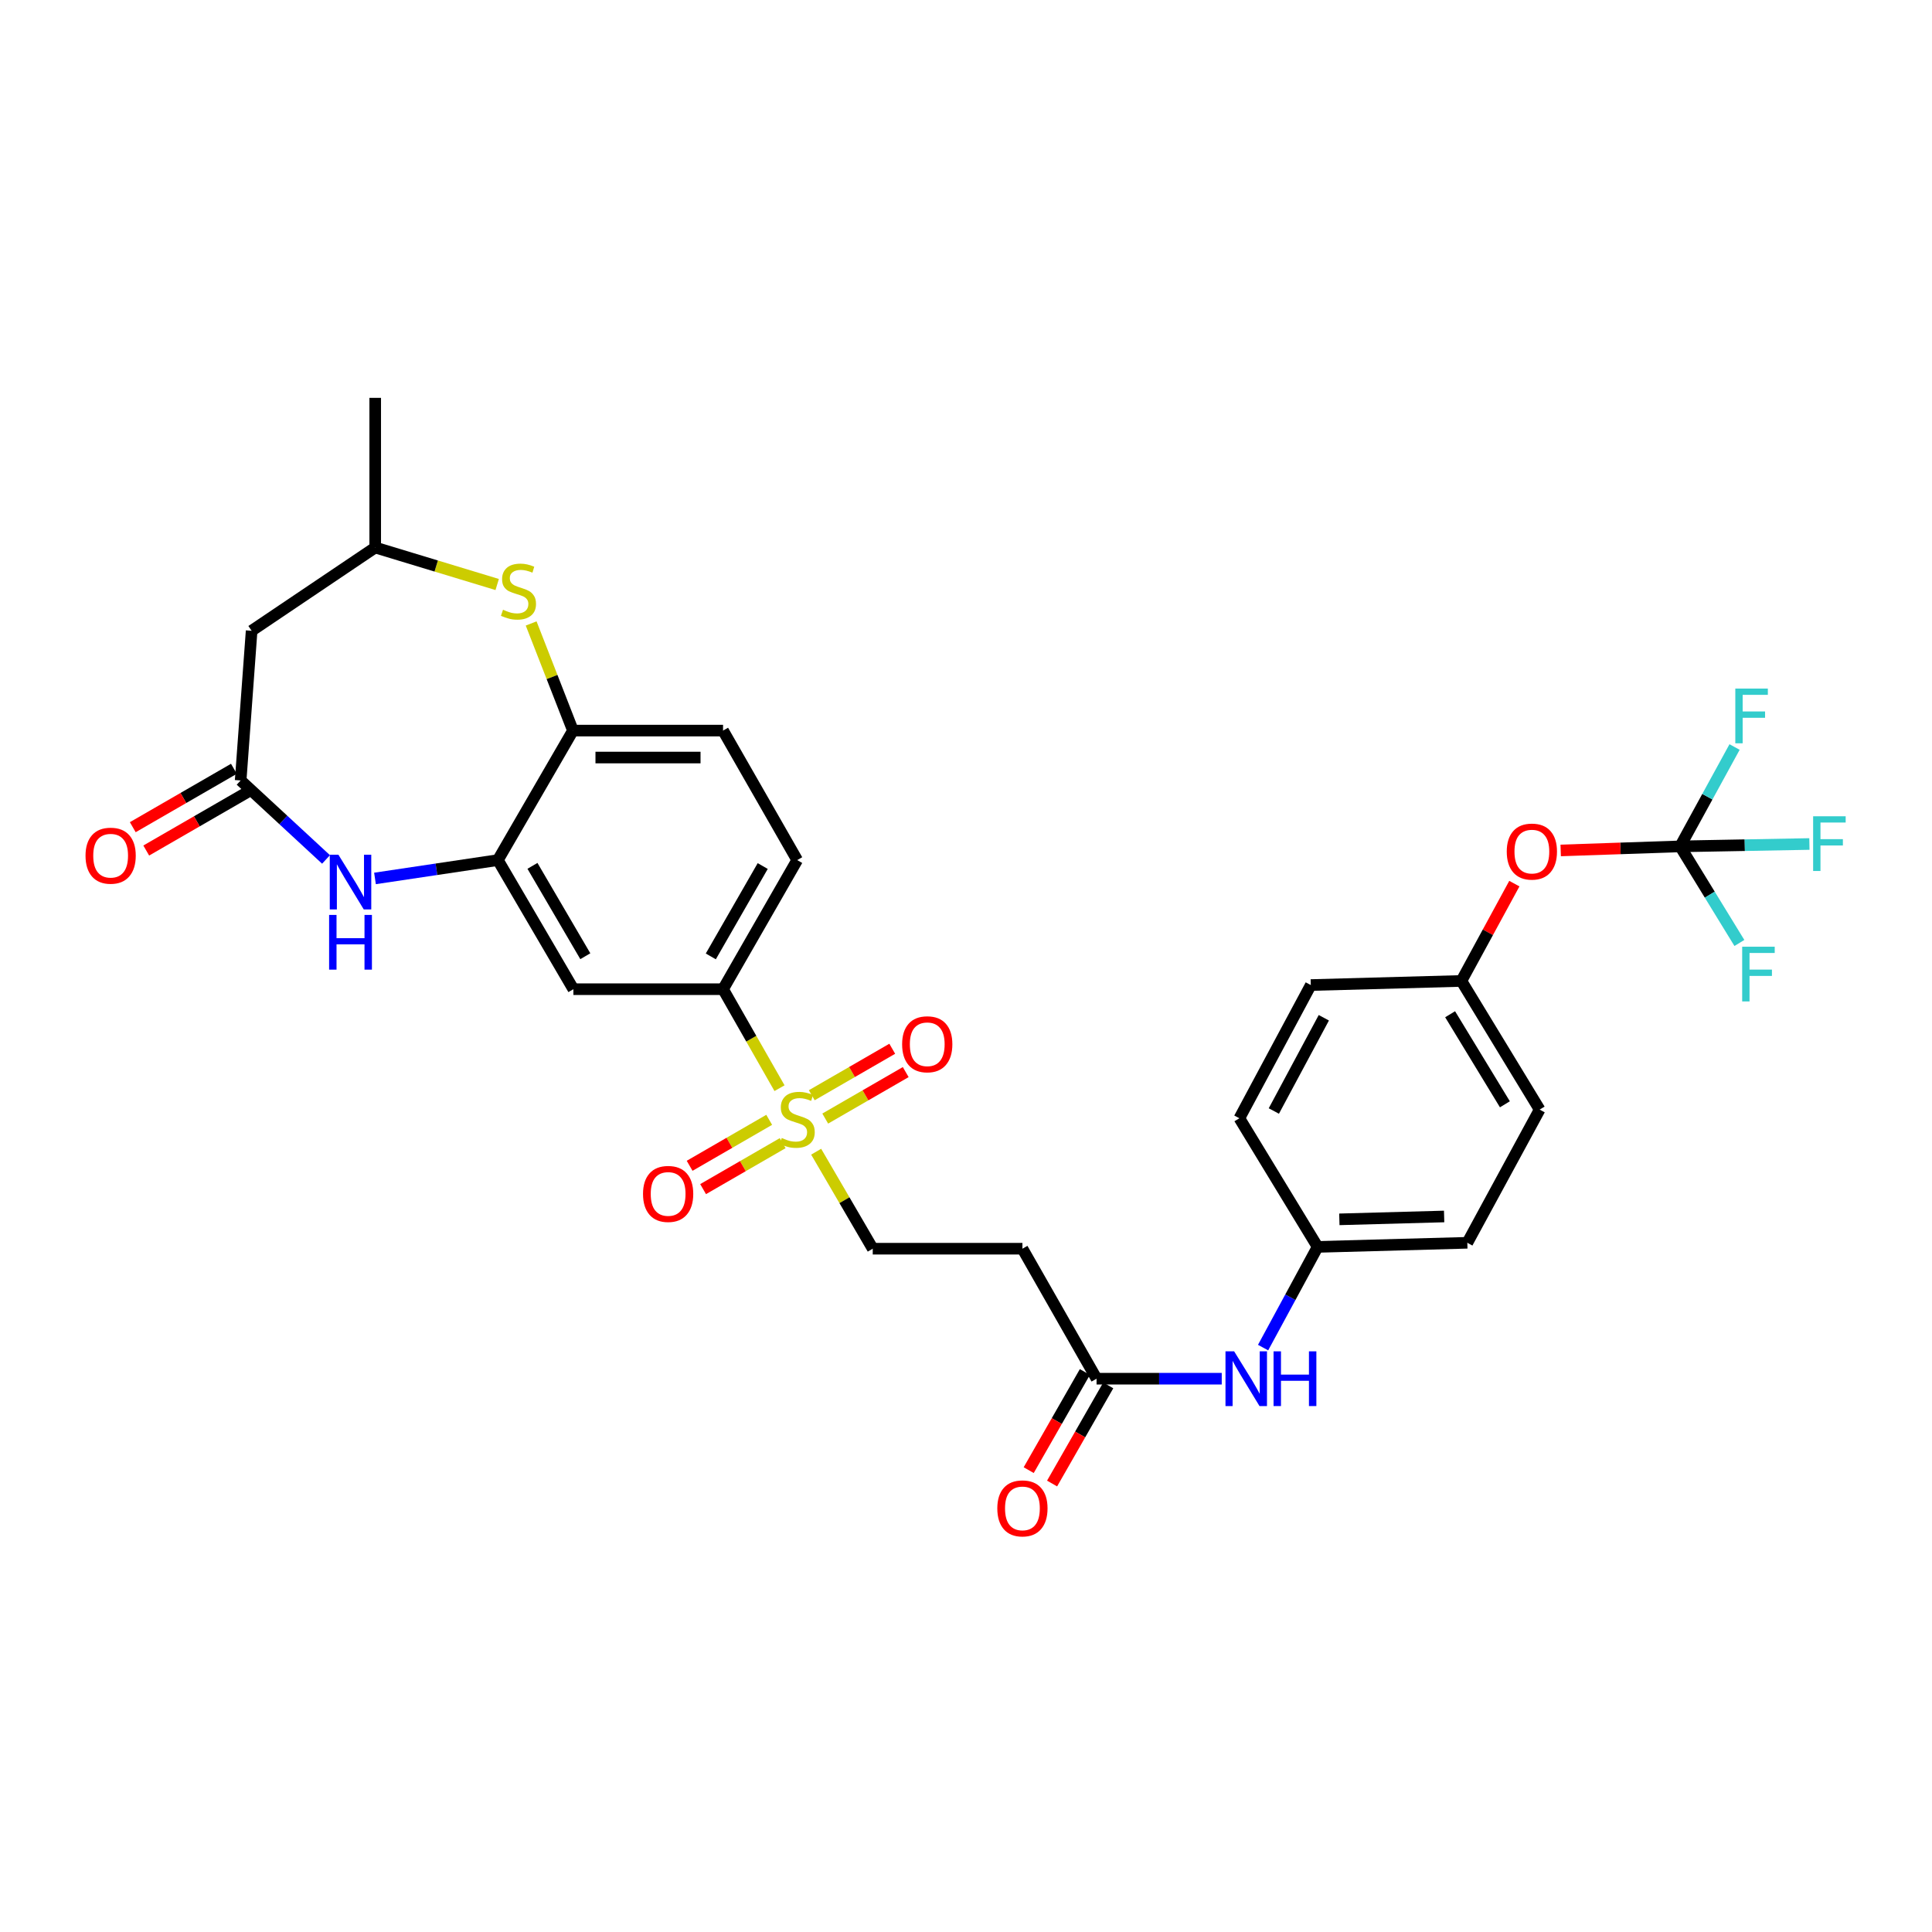 <?xml version='1.0' encoding='iso-8859-1'?>
<svg version='1.1' baseProfile='full'
              xmlns='http://www.w3.org/2000/svg'
                      xmlns:rdkit='http://www.rdkit.org/xml'
                      xmlns:xlink='http://www.w3.org/1999/xlink'
                  xml:space='preserve'
width='1000px' height='1000px' viewBox='0 0 1000 1000'>
<!-- END OF HEADER -->
<rect style='opacity:1.0;fill:#FFFFFF;stroke:none' width='1000' height='1000' x='0' y='0'> </rect>
<path class='bond-4' d='M 403.472,563.24 L 388.861,537.622' style='fill:none;fill-rule:evenodd;stroke:#CCCC00;stroke-width:6px;stroke-linecap:butt;stroke-linejoin:miter;stroke-opacity:1' />
<path class='bond-4' d='M 388.861,537.622 L 374.25,512.004' style='fill:none;fill-rule:evenodd;stroke:#000000;stroke-width:6px;stroke-linecap:butt;stroke-linejoin:miter;stroke-opacity:1' />
<path class='bond-10' d='M 422.442,596.117 L 437.086,621.222' style='fill:none;fill-rule:evenodd;stroke:#CCCC00;stroke-width:6px;stroke-linecap:butt;stroke-linejoin:miter;stroke-opacity:1' />
<path class='bond-10' d='M 437.086,621.222 L 451.731,646.327' style='fill:none;fill-rule:evenodd;stroke:#000000;stroke-width:6px;stroke-linecap:butt;stroke-linejoin:miter;stroke-opacity:1' />
<path class='bond-12' d='M 398.133,579.62 L 377.54,591.518' style='fill:none;fill-rule:evenodd;stroke:#CCCC00;stroke-width:6px;stroke-linecap:butt;stroke-linejoin:miter;stroke-opacity:1' />
<path class='bond-12' d='M 377.54,591.518 L 356.948,603.415' style='fill:none;fill-rule:evenodd;stroke:#FF0000;stroke-width:6px;stroke-linecap:butt;stroke-linejoin:miter;stroke-opacity:1' />
<path class='bond-12' d='M 405.109,591.695 L 384.517,603.593' style='fill:none;fill-rule:evenodd;stroke:#CCCC00;stroke-width:6px;stroke-linecap:butt;stroke-linejoin:miter;stroke-opacity:1' />
<path class='bond-12' d='M 384.517,603.593 L 363.924,615.49' style='fill:none;fill-rule:evenodd;stroke:#FF0000;stroke-width:6px;stroke-linecap:butt;stroke-linejoin:miter;stroke-opacity:1' />
<path class='bond-13' d='M 427.14,578.97 L 447.97,566.941' style='fill:none;fill-rule:evenodd;stroke:#CCCC00;stroke-width:6px;stroke-linecap:butt;stroke-linejoin:miter;stroke-opacity:1' />
<path class='bond-13' d='M 447.97,566.941 L 468.801,554.912' style='fill:none;fill-rule:evenodd;stroke:#FF0000;stroke-width:6px;stroke-linecap:butt;stroke-linejoin:miter;stroke-opacity:1' />
<path class='bond-13' d='M 420.166,566.894 L 440.997,554.865' style='fill:none;fill-rule:evenodd;stroke:#CCCC00;stroke-width:6px;stroke-linecap:butt;stroke-linejoin:miter;stroke-opacity:1' />
<path class='bond-13' d='M 440.997,554.865 L 461.827,542.836' style='fill:none;fill-rule:evenodd;stroke:#FF0000;stroke-width:6px;stroke-linecap:butt;stroke-linejoin:miter;stroke-opacity:1' />
<path class='bond-0' d='M 194.094,454.68 L 225.897,449.931' style='fill:none;fill-rule:evenodd;stroke:#0000FF;stroke-width:6px;stroke-linecap:butt;stroke-linejoin:miter;stroke-opacity:1' />
<path class='bond-0' d='M 225.897,449.931 L 257.699,445.183' style='fill:none;fill-rule:evenodd;stroke:#000000;stroke-width:6px;stroke-linecap:butt;stroke-linejoin:miter;stroke-opacity:1' />
<path class='bond-2' d='M 168.75,444.845 L 146.655,424.406' style='fill:none;fill-rule:evenodd;stroke:#0000FF;stroke-width:6px;stroke-linecap:butt;stroke-linejoin:miter;stroke-opacity:1' />
<path class='bond-2' d='M 146.655,424.406 L 124.561,403.967' style='fill:none;fill-rule:evenodd;stroke:#000000;stroke-width:6px;stroke-linecap:butt;stroke-linejoin:miter;stroke-opacity:1' />
<path class='bond-1' d='M 257.699,445.183 L 296.784,512.004' style='fill:none;fill-rule:evenodd;stroke:#000000;stroke-width:6px;stroke-linecap:butt;stroke-linejoin:miter;stroke-opacity:1' />
<path class='bond-1' d='M 275.599,448.165 L 302.959,494.94' style='fill:none;fill-rule:evenodd;stroke:#000000;stroke-width:6px;stroke-linecap:butt;stroke-linejoin:miter;stroke-opacity:1' />
<path class='bond-31' d='M 257.699,445.183 L 296.559,378.153' style='fill:none;fill-rule:evenodd;stroke:#000000;stroke-width:6px;stroke-linecap:butt;stroke-linejoin:miter;stroke-opacity:1' />
<path class='bond-8' d='M 124.561,403.967 L 130.24,326.486' style='fill:none;fill-rule:evenodd;stroke:#000000;stroke-width:6px;stroke-linecap:butt;stroke-linejoin:miter;stroke-opacity:1' />
<path class='bond-17' d='M 121.074,397.929 L 94.899,413.041' style='fill:none;fill-rule:evenodd;stroke:#000000;stroke-width:6px;stroke-linecap:butt;stroke-linejoin:miter;stroke-opacity:1' />
<path class='bond-17' d='M 94.899,413.041 L 68.724,428.154' style='fill:none;fill-rule:evenodd;stroke:#FF0000;stroke-width:6px;stroke-linecap:butt;stroke-linejoin:miter;stroke-opacity:1' />
<path class='bond-17' d='M 128.047,410.006 L 101.872,425.118' style='fill:none;fill-rule:evenodd;stroke:#000000;stroke-width:6px;stroke-linecap:butt;stroke-linejoin:miter;stroke-opacity:1' />
<path class='bond-17' d='M 101.872,425.118 L 75.696,440.231' style='fill:none;fill-rule:evenodd;stroke:#FF0000;stroke-width:6px;stroke-linecap:butt;stroke-linejoin:miter;stroke-opacity:1' />
<path class='bond-3' d='M 274.922,322.705 L 285.741,350.429' style='fill:none;fill-rule:evenodd;stroke:#CCCC00;stroke-width:6px;stroke-linecap:butt;stroke-linejoin:miter;stroke-opacity:1' />
<path class='bond-3' d='M 285.741,350.429 L 296.559,378.153' style='fill:none;fill-rule:evenodd;stroke:#000000;stroke-width:6px;stroke-linecap:butt;stroke-linejoin:miter;stroke-opacity:1' />
<path class='bond-14' d='M 257.342,302.544 L 225.776,292.97' style='fill:none;fill-rule:evenodd;stroke:#CCCC00;stroke-width:6px;stroke-linecap:butt;stroke-linejoin:miter;stroke-opacity:1' />
<path class='bond-14' d='M 225.776,292.97 L 194.209,283.395' style='fill:none;fill-rule:evenodd;stroke:#000000;stroke-width:6px;stroke-linecap:butt;stroke-linejoin:miter;stroke-opacity:1' />
<path class='bond-6' d='M 374.25,512.004 L 296.784,512.004' style='fill:none;fill-rule:evenodd;stroke:#000000;stroke-width:6px;stroke-linecap:butt;stroke-linejoin:miter;stroke-opacity:1' />
<path class='bond-18' d='M 374.25,512.004 L 412.63,445.183' style='fill:none;fill-rule:evenodd;stroke:#000000;stroke-width:6px;stroke-linecap:butt;stroke-linejoin:miter;stroke-opacity:1' />
<path class='bond-18' d='M 367.914,495.035 L 394.781,448.26' style='fill:none;fill-rule:evenodd;stroke:#000000;stroke-width:6px;stroke-linecap:butt;stroke-linejoin:miter;stroke-opacity:1' />
<path class='bond-5' d='M 869.653,438.079 L 838.733,439.133' style='fill:none;fill-rule:evenodd;stroke:#000000;stroke-width:6px;stroke-linecap:butt;stroke-linejoin:miter;stroke-opacity:1' />
<path class='bond-5' d='M 838.733,439.133 L 807.813,440.188' style='fill:none;fill-rule:evenodd;stroke:#FF0000;stroke-width:6px;stroke-linecap:butt;stroke-linejoin:miter;stroke-opacity:1' />
<path class='bond-21' d='M 869.653,438.079 L 884.979,463.08' style='fill:none;fill-rule:evenodd;stroke:#000000;stroke-width:6px;stroke-linecap:butt;stroke-linejoin:miter;stroke-opacity:1' />
<path class='bond-21' d='M 884.979,463.08 L 900.304,488.081' style='fill:none;fill-rule:evenodd;stroke:#33CCCC;stroke-width:6px;stroke-linecap:butt;stroke-linejoin:miter;stroke-opacity:1' />
<path class='bond-22' d='M 869.653,438.079 L 903.098,437.465' style='fill:none;fill-rule:evenodd;stroke:#000000;stroke-width:6px;stroke-linecap:butt;stroke-linejoin:miter;stroke-opacity:1' />
<path class='bond-22' d='M 903.098,437.465 L 936.543,436.851' style='fill:none;fill-rule:evenodd;stroke:#33CCCC;stroke-width:6px;stroke-linecap:butt;stroke-linejoin:miter;stroke-opacity:1' />
<path class='bond-23' d='M 869.653,438.079 L 883.732,412.366' style='fill:none;fill-rule:evenodd;stroke:#000000;stroke-width:6px;stroke-linecap:butt;stroke-linejoin:miter;stroke-opacity:1' />
<path class='bond-23' d='M 883.732,412.366 L 897.81,386.652' style='fill:none;fill-rule:evenodd;stroke:#33CCCC;stroke-width:6px;stroke-linecap:butt;stroke-linejoin:miter;stroke-opacity:1' />
<path class='bond-7' d='M 296.559,378.153 L 374.25,378.153' style='fill:none;fill-rule:evenodd;stroke:#000000;stroke-width:6px;stroke-linecap:butt;stroke-linejoin:miter;stroke-opacity:1' />
<path class='bond-7' d='M 308.213,392.098 L 362.596,392.098' style='fill:none;fill-rule:evenodd;stroke:#000000;stroke-width:6px;stroke-linecap:butt;stroke-linejoin:miter;stroke-opacity:1' />
<path class='bond-32' d='M 130.24,326.486 L 194.209,283.395' style='fill:none;fill-rule:evenodd;stroke:#000000;stroke-width:6px;stroke-linecap:butt;stroke-linejoin:miter;stroke-opacity:1' />
<path class='bond-9' d='M 567.577,713.613 L 529.204,646.327' style='fill:none;fill-rule:evenodd;stroke:#000000;stroke-width:6px;stroke-linecap:butt;stroke-linejoin:miter;stroke-opacity:1' />
<path class='bond-15' d='M 567.577,713.613 L 599.975,713.613' style='fill:none;fill-rule:evenodd;stroke:#000000;stroke-width:6px;stroke-linecap:butt;stroke-linejoin:miter;stroke-opacity:1' />
<path class='bond-15' d='M 599.975,713.613 L 632.373,713.613' style='fill:none;fill-rule:evenodd;stroke:#0000FF;stroke-width:6px;stroke-linecap:butt;stroke-linejoin:miter;stroke-opacity:1' />
<path class='bond-20' d='M 561.525,710.149 L 546.99,735.546' style='fill:none;fill-rule:evenodd;stroke:#000000;stroke-width:6px;stroke-linecap:butt;stroke-linejoin:miter;stroke-opacity:1' />
<path class='bond-20' d='M 546.99,735.546 L 532.454,760.943' style='fill:none;fill-rule:evenodd;stroke:#FF0000;stroke-width:6px;stroke-linecap:butt;stroke-linejoin:miter;stroke-opacity:1' />
<path class='bond-20' d='M 573.628,717.076 L 559.093,742.473' style='fill:none;fill-rule:evenodd;stroke:#000000;stroke-width:6px;stroke-linecap:butt;stroke-linejoin:miter;stroke-opacity:1' />
<path class='bond-20' d='M 559.093,742.473 L 544.557,767.87' style='fill:none;fill-rule:evenodd;stroke:#FF0000;stroke-width:6px;stroke-linecap:butt;stroke-linejoin:miter;stroke-opacity:1' />
<path class='bond-11' d='M 451.731,646.327 L 529.204,646.327' style='fill:none;fill-rule:evenodd;stroke:#000000;stroke-width:6px;stroke-linecap:butt;stroke-linejoin:miter;stroke-opacity:1' />
<path class='bond-30' d='M 194.209,283.395 L 194.209,205.93' style='fill:none;fill-rule:evenodd;stroke:#000000;stroke-width:6px;stroke-linecap:butt;stroke-linejoin:miter;stroke-opacity:1' />
<path class='bond-24' d='M 653.771,697.513 L 667.888,671.451' style='fill:none;fill-rule:evenodd;stroke:#0000FF;stroke-width:6px;stroke-linecap:butt;stroke-linejoin:miter;stroke-opacity:1' />
<path class='bond-24' d='M 667.888,671.451 L 682.005,645.39' style='fill:none;fill-rule:evenodd;stroke:#000000;stroke-width:6px;stroke-linecap:butt;stroke-linejoin:miter;stroke-opacity:1' />
<path class='bond-16' d='M 783.824,457.365 L 770.121,482.55' style='fill:none;fill-rule:evenodd;stroke:#FF0000;stroke-width:6px;stroke-linecap:butt;stroke-linejoin:miter;stroke-opacity:1' />
<path class='bond-16' d='M 770.121,482.55 L 756.418,507.735' style='fill:none;fill-rule:evenodd;stroke:#000000;stroke-width:6px;stroke-linecap:butt;stroke-linejoin:miter;stroke-opacity:1' />
<path class='bond-19' d='M 412.63,445.183 L 374.25,378.153' style='fill:none;fill-rule:evenodd;stroke:#000000;stroke-width:6px;stroke-linecap:butt;stroke-linejoin:miter;stroke-opacity:1' />
<path class='bond-26' d='M 682.005,645.39 L 641.502,578.809' style='fill:none;fill-rule:evenodd;stroke:#000000;stroke-width:6px;stroke-linecap:butt;stroke-linejoin:miter;stroke-opacity:1' />
<path class='bond-27' d='M 682.005,645.39 L 759.486,643.267' style='fill:none;fill-rule:evenodd;stroke:#000000;stroke-width:6px;stroke-linecap:butt;stroke-linejoin:miter;stroke-opacity:1' />
<path class='bond-27' d='M 693.245,631.131 L 747.482,629.645' style='fill:none;fill-rule:evenodd;stroke:#000000;stroke-width:6px;stroke-linecap:butt;stroke-linejoin:miter;stroke-opacity:1' />
<path class='bond-25' d='M 756.418,507.735 L 796.921,574.323' style='fill:none;fill-rule:evenodd;stroke:#000000;stroke-width:6px;stroke-linecap:butt;stroke-linejoin:miter;stroke-opacity:1' />
<path class='bond-25' d='M 750.579,524.97 L 778.932,571.582' style='fill:none;fill-rule:evenodd;stroke:#000000;stroke-width:6px;stroke-linecap:butt;stroke-linejoin:miter;stroke-opacity:1' />
<path class='bond-33' d='M 756.418,507.735 L 678.465,509.865' style='fill:none;fill-rule:evenodd;stroke:#000000;stroke-width:6px;stroke-linecap:butt;stroke-linejoin:miter;stroke-opacity:1' />
<path class='bond-28' d='M 641.502,578.809 L 678.465,509.865' style='fill:none;fill-rule:evenodd;stroke:#000000;stroke-width:6px;stroke-linecap:butt;stroke-linejoin:miter;stroke-opacity:1' />
<path class='bond-28' d='M 659.337,575.057 L 685.21,526.796' style='fill:none;fill-rule:evenodd;stroke:#000000;stroke-width:6px;stroke-linecap:butt;stroke-linejoin:miter;stroke-opacity:1' />
<path class='bond-29' d='M 759.486,643.267 L 796.921,574.323' style='fill:none;fill-rule:evenodd;stroke:#000000;stroke-width:6px;stroke-linecap:butt;stroke-linejoin:miter;stroke-opacity:1' />
<path  class='atom-0' d='M 404.63 589.017
Q 404.95 589.137, 406.27 589.697
Q 407.59 590.257, 409.03 590.617
Q 410.51 590.937, 411.95 590.937
Q 414.63 590.937, 416.19 589.657
Q 417.75 588.337, 417.75 586.057
Q 417.75 584.497, 416.95 583.537
Q 416.19 582.577, 414.99 582.057
Q 413.79 581.537, 411.79 580.937
Q 409.27 580.177, 407.75 579.457
Q 406.27 578.737, 405.19 577.217
Q 404.15 575.697, 404.15 573.137
Q 404.15 569.577, 406.55 567.377
Q 408.99 565.177, 413.79 565.177
Q 417.07 565.177, 420.79 566.737
L 419.87 569.817
Q 416.47 568.417, 413.91 568.417
Q 411.15 568.417, 409.63 569.577
Q 408.11 570.697, 408.15 572.657
Q 408.15 574.177, 408.91 575.097
Q 409.71 576.017, 410.83 576.537
Q 411.99 577.057, 413.91 577.657
Q 416.47 578.457, 417.99 579.257
Q 419.51 580.057, 420.59 581.697
Q 421.71 583.297, 421.71 586.057
Q 421.71 589.977, 419.07 592.097
Q 416.47 594.177, 412.11 594.177
Q 409.59 594.177, 407.67 593.617
Q 405.79 593.097, 403.55 592.177
L 404.63 589.017
' fill='#CCCC00'/>
<path  class='atom-1' d='M 175.166 442.412
L 184.446 457.412
Q 185.366 458.892, 186.846 461.572
Q 188.326 464.252, 188.406 464.412
L 188.406 442.412
L 192.166 442.412
L 192.166 470.732
L 188.286 470.732
L 178.326 454.332
Q 177.166 452.412, 175.926 450.212
Q 174.726 448.012, 174.366 447.332
L 174.366 470.732
L 170.686 470.732
L 170.686 442.412
L 175.166 442.412
' fill='#0000FF'/>
<path  class='atom-1' d='M 170.346 473.564
L 174.186 473.564
L 174.186 485.604
L 188.666 485.604
L 188.666 473.564
L 192.506 473.564
L 192.506 501.884
L 188.666 501.884
L 188.666 488.804
L 174.186 488.804
L 174.186 501.884
L 170.346 501.884
L 170.346 473.564
' fill='#0000FF'/>
<path  class='atom-4' d='M 260.359 315.606
Q 260.679 315.726, 261.999 316.286
Q 263.319 316.846, 264.759 317.206
Q 266.239 317.526, 267.679 317.526
Q 270.359 317.526, 271.919 316.246
Q 273.479 314.926, 273.479 312.646
Q 273.479 311.086, 272.679 310.126
Q 271.919 309.166, 270.719 308.646
Q 269.519 308.126, 267.519 307.526
Q 264.999 306.766, 263.479 306.046
Q 261.999 305.326, 260.919 303.806
Q 259.879 302.286, 259.879 299.726
Q 259.879 296.166, 262.279 293.966
Q 264.719 291.766, 269.519 291.766
Q 272.799 291.766, 276.519 293.326
L 275.599 296.406
Q 272.199 295.006, 269.639 295.006
Q 266.879 295.006, 265.359 296.166
Q 263.839 297.286, 263.879 299.246
Q 263.879 300.766, 264.639 301.686
Q 265.439 302.606, 266.559 303.126
Q 267.719 303.646, 269.639 304.246
Q 272.199 305.046, 273.719 305.846
Q 275.239 306.646, 276.319 308.286
Q 277.439 309.886, 277.439 312.646
Q 277.439 316.566, 274.799 318.686
Q 272.199 320.766, 267.839 320.766
Q 265.319 320.766, 263.399 320.206
Q 261.519 319.686, 259.279 318.766
L 260.359 315.606
' fill='#CCCC00'/>
<path  class='atom-13' d='M 332.825 617.974
Q 332.825 611.174, 336.185 607.374
Q 339.545 603.574, 345.825 603.574
Q 352.105 603.574, 355.465 607.374
Q 358.825 611.174, 358.825 617.974
Q 358.825 624.854, 355.425 628.774
Q 352.025 632.654, 345.825 632.654
Q 339.585 632.654, 336.185 628.774
Q 332.825 624.894, 332.825 617.974
M 345.825 629.454
Q 350.145 629.454, 352.465 626.574
Q 354.825 623.654, 354.825 617.974
Q 354.825 612.414, 352.465 609.614
Q 350.145 606.774, 345.825 606.774
Q 341.505 606.774, 339.145 609.574
Q 336.825 612.374, 336.825 617.974
Q 336.825 623.694, 339.145 626.574
Q 341.505 629.454, 345.825 629.454
' fill='#FF0000'/>
<path  class='atom-14' d='M 466.939 540.509
Q 466.939 533.709, 470.299 529.909
Q 473.659 526.109, 479.939 526.109
Q 486.219 526.109, 489.579 529.909
Q 492.939 533.709, 492.939 540.509
Q 492.939 547.389, 489.539 551.309
Q 486.139 555.189, 479.939 555.189
Q 473.699 555.189, 470.299 551.309
Q 466.939 547.429, 466.939 540.509
M 479.939 551.989
Q 484.259 551.989, 486.579 549.109
Q 488.939 546.189, 488.939 540.509
Q 488.939 534.949, 486.579 532.149
Q 484.259 529.309, 479.939 529.309
Q 475.619 529.309, 473.259 532.109
Q 470.939 534.909, 470.939 540.509
Q 470.939 546.229, 473.259 549.109
Q 475.619 551.989, 479.939 551.989
' fill='#FF0000'/>
<path  class='atom-16' d='M 638.79 699.453
L 648.07 714.453
Q 648.99 715.933, 650.47 718.613
Q 651.95 721.293, 652.03 721.453
L 652.03 699.453
L 655.79 699.453
L 655.79 727.773
L 651.91 727.773
L 641.95 711.373
Q 640.79 709.453, 639.55 707.253
Q 638.35 705.053, 637.99 704.373
L 637.99 727.773
L 634.31 727.773
L 634.31 699.453
L 638.79 699.453
' fill='#0000FF'/>
<path  class='atom-16' d='M 659.19 699.453
L 663.03 699.453
L 663.03 711.493
L 677.51 711.493
L 677.51 699.453
L 681.35 699.453
L 681.35 727.773
L 677.51 727.773
L 677.51 714.693
L 663.03 714.693
L 663.03 727.773
L 659.19 727.773
L 659.19 699.453
' fill='#0000FF'/>
<path  class='atom-17' d='M 779.893 440.777
Q 779.893 433.977, 783.253 430.177
Q 786.613 426.377, 792.893 426.377
Q 799.173 426.377, 802.533 430.177
Q 805.893 433.977, 805.893 440.777
Q 805.893 447.657, 802.493 451.577
Q 799.093 455.457, 792.893 455.457
Q 786.653 455.457, 783.253 451.577
Q 779.893 447.697, 779.893 440.777
M 792.893 452.257
Q 797.213 452.257, 799.533 449.377
Q 801.893 446.457, 801.893 440.777
Q 801.893 435.217, 799.533 432.417
Q 797.213 429.577, 792.893 429.577
Q 788.573 429.577, 786.213 432.377
Q 783.893 435.177, 783.893 440.777
Q 783.893 446.497, 786.213 449.377
Q 788.573 452.257, 792.893 452.257
' fill='#FF0000'/>
<path  class='atom-18' d='M 44.267 442.9
Q 44.267 436.1, 47.627 432.3
Q 50.987 428.5, 57.267 428.5
Q 63.547 428.5, 66.907 432.3
Q 70.267 436.1, 70.267 442.9
Q 70.267 449.78, 66.867 453.7
Q 63.467 457.58, 57.267 457.58
Q 51.027 457.58, 47.627 453.7
Q 44.267 449.82, 44.267 442.9
M 57.267 454.38
Q 61.587 454.38, 63.907 451.5
Q 66.267 448.58, 66.267 442.9
Q 66.267 437.34, 63.907 434.54
Q 61.587 431.7, 57.267 431.7
Q 52.947 431.7, 50.587 434.5
Q 48.267 437.3, 48.267 442.9
Q 48.267 448.62, 50.587 451.5
Q 52.947 454.38, 57.267 454.38
' fill='#FF0000'/>
<path  class='atom-21' d='M 516.204 780.738
Q 516.204 773.938, 519.564 770.138
Q 522.924 766.338, 529.204 766.338
Q 535.484 766.338, 538.844 770.138
Q 542.204 773.938, 542.204 780.738
Q 542.204 787.618, 538.804 791.538
Q 535.404 795.418, 529.204 795.418
Q 522.964 795.418, 519.564 791.538
Q 516.204 787.658, 516.204 780.738
M 529.204 792.218
Q 533.524 792.218, 535.844 789.338
Q 538.204 786.418, 538.204 780.738
Q 538.204 775.178, 535.844 772.378
Q 533.524 769.538, 529.204 769.538
Q 524.884 769.538, 522.524 772.338
Q 520.204 775.138, 520.204 780.738
Q 520.204 786.458, 522.524 789.338
Q 524.884 792.218, 529.204 792.218
' fill='#FF0000'/>
<path  class='atom-22' d='M 901.752 490.019
L 918.592 490.019
L 918.592 493.259
L 905.552 493.259
L 905.552 501.859
L 917.152 501.859
L 917.152 505.139
L 905.552 505.139
L 905.552 518.339
L 901.752 518.339
L 901.752 490.019
' fill='#33CCCC'/>
<path  class='atom-23' d='M 938.474 422.501
L 955.314 422.501
L 955.314 425.741
L 942.274 425.741
L 942.274 434.341
L 953.874 434.341
L 953.874 437.621
L 942.274 437.621
L 942.274 450.821
L 938.474 450.821
L 938.474 422.501
' fill='#33CCCC'/>
<path  class='atom-24' d='M 898.196 356.408
L 915.036 356.408
L 915.036 359.648
L 901.996 359.648
L 901.996 368.248
L 913.596 368.248
L 913.596 371.528
L 901.996 371.528
L 901.996 384.728
L 898.196 384.728
L 898.196 356.408
' fill='#33CCCC'/>
</svg>
